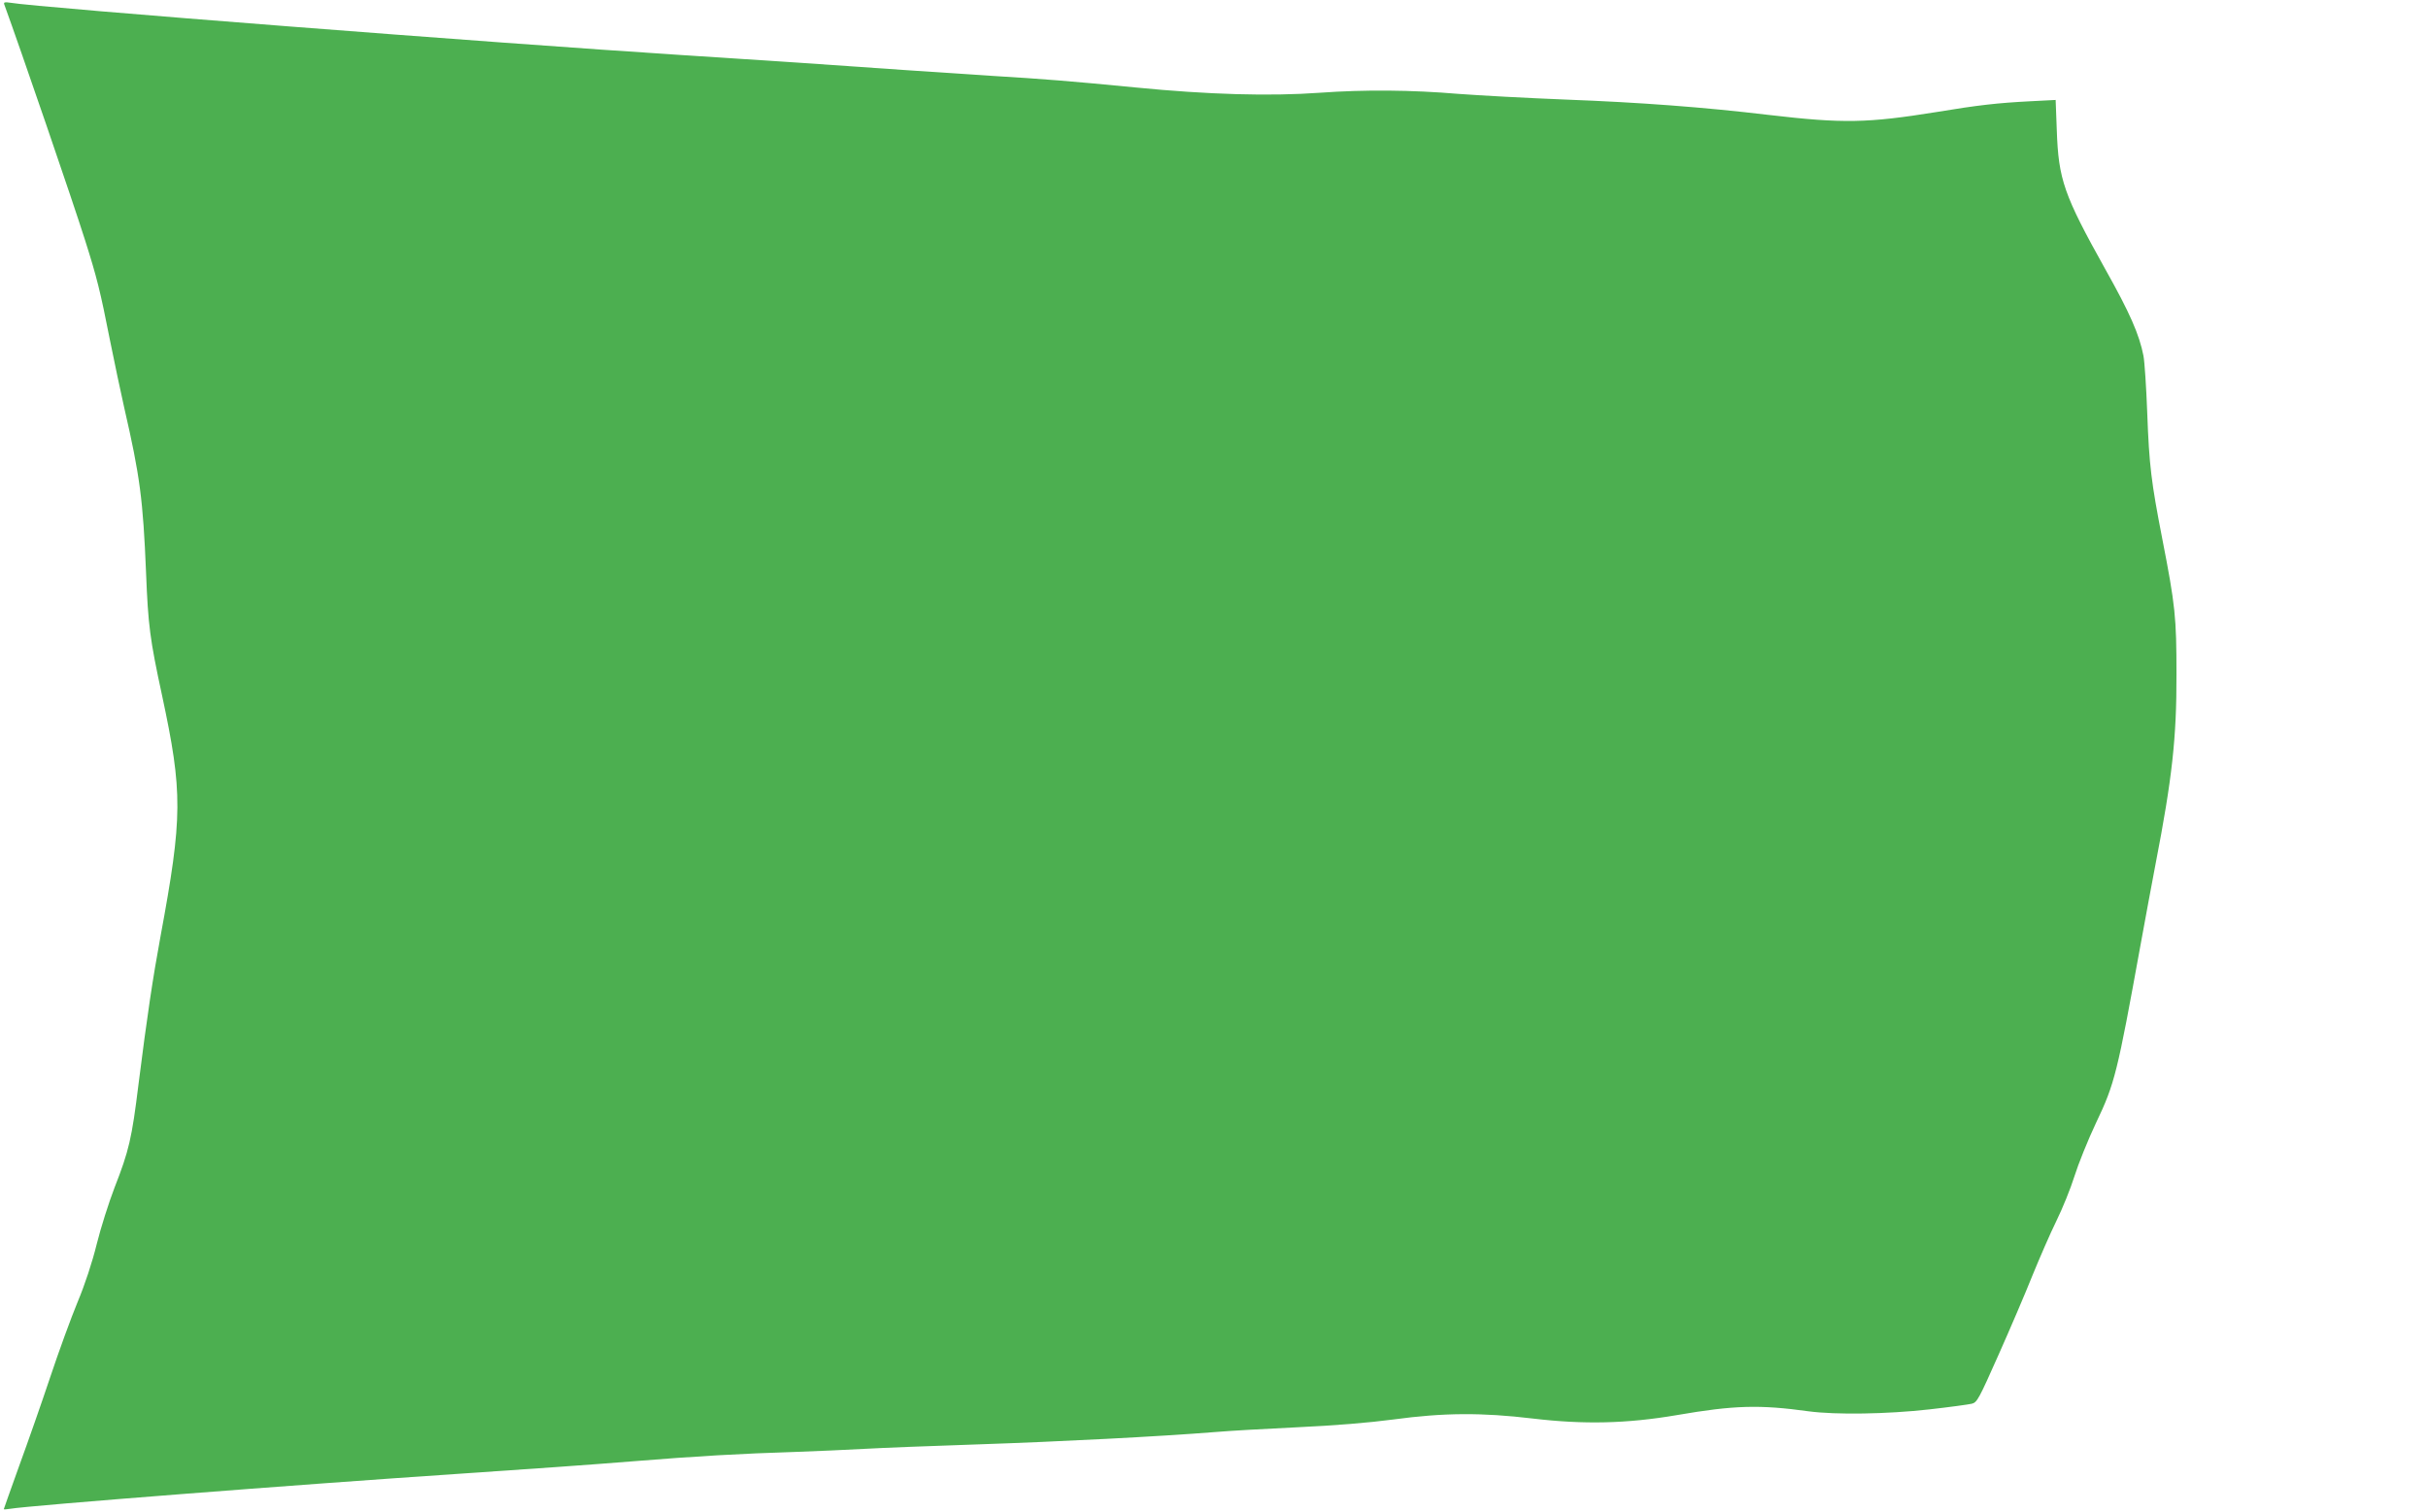 <?xml version="1.0" standalone="no"?>
<!DOCTYPE svg PUBLIC "-//W3C//DTD SVG 20010904//EN"
 "http://www.w3.org/TR/2001/REC-SVG-20010904/DTD/svg10.dtd">
<svg version="1.0" xmlns="http://www.w3.org/2000/svg"
 width="1280pt" height="797pt" viewBox="0 0 1280 797"
 preserveAspectRatio="xMidYMid meet">
<g transform="translate(0,797) scale(0.1,-0.1)"
fill="#4caf50" stroke="none">
<path d="M22 7948 c85 -233 364 -1046 426 -1243 63 -199 80 -266 132 -530 23
-115 57 -275 75 -355 83 -361 99 -483 115 -870 11 -277 20 -349 84 -645 110
-514 109 -641 -8 -1273 -40 -216 -71 -423 -116 -780 -35 -284 -50 -349 -126
-543 -30 -78 -73 -213 -94 -298 -24 -97 -62 -213 -101 -306 -34 -82 -99 -260
-144 -395 -45 -135 -119 -346 -164 -469 -44 -123 -81 -226 -81 -228 0 -2 15
-1 33 2 98 17 1505 127 2372 185 330 22 737 51 905 65 345 28 575 41 865 50
110 4 272 11 360 16 88 5 363 16 610 24 417 14 946 41 1245 65 69 6 263 17
431 25 196 9 377 24 505 41 265 36 466 37 734 5 270 -32 496 -27 760 18 301
52 436 56 695 20 142 -19 413 -15 635 10 107 12 208 26 225 30 28 7 37 24 141
258 61 137 142 326 179 419 38 93 94 222 126 287 32 65 75 171 95 235 20 64
71 191 114 282 99 207 112 263 234 935 25 138 61 331 80 431 87 449 111 664
110 999 0 300 -6 362 -75 715 -58 298 -69 387 -79 660 -5 135 -14 272 -20 304
-22 112 -71 225 -202 458 -218 391 -246 471 -255 732 l-6 159 -136 -7 c-172
-9 -271 -20 -494 -57 -362 -58 -489 -61 -882 -15 -344 41 -677 66 -1071 81
-204 8 -458 22 -565 30 -248 21 -495 23 -731 6 -262 -19 -588 -10 -973 28
-338 33 -488 45 -755 61 -96 6 -299 20 -450 30 -452 32 -690 48 -1190 80 -955
61 -3391 250 -3539 276 -25 4 -32 2 -29 -8z"/>
</g>
</svg>
